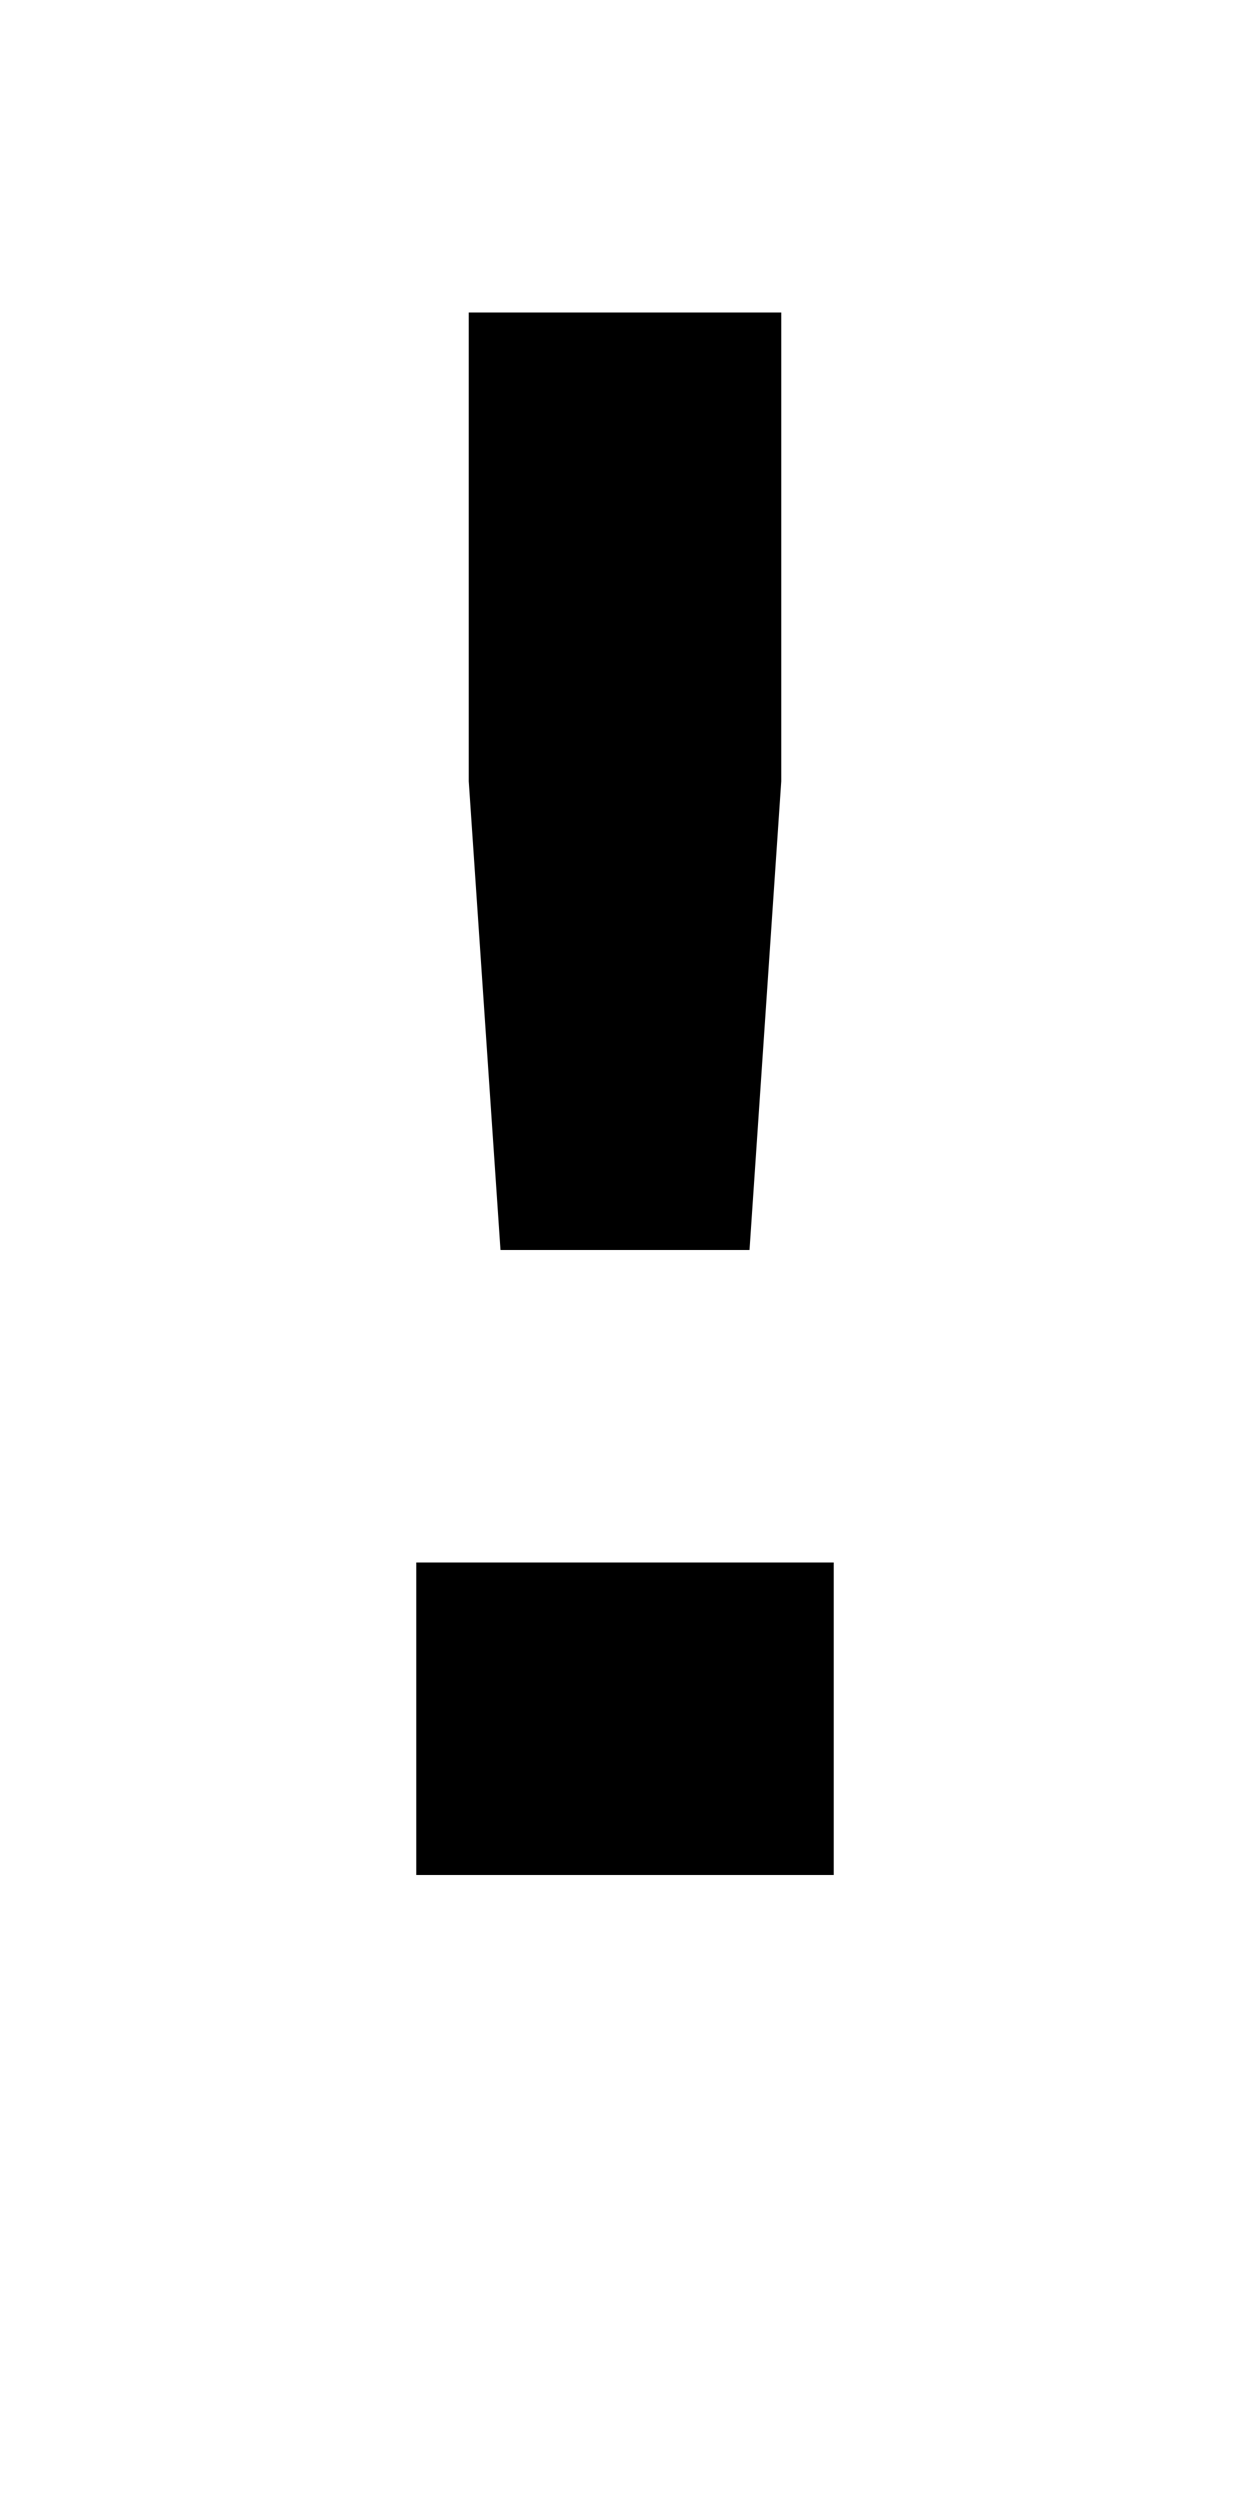 <?xml version="1.0" encoding="UTF-8" standalone="no"?>
<svg
   xmlns:dc="http://purl.org/dc/elements/1.1/"
   xmlns:cc="http://creativecommons.org/ns#"
   xmlns:rdf="http://www.w3.org/1999/02/22-rdf-syntax-ns#"
   xmlns:svg="http://www.w3.org/2000/svg"
   xmlns="http://www.w3.org/2000/svg"
   version="1.1"
   width="1024"
   height="2048"
   id="svg3355">
  <defs
     id="defs3357" />
  <g
     transform="translate(0,995.638)"
     id="layer1">
    <path
       d="m 384,-739.638 v 384 L 410,28.362 H 614 L 640,-355.638 V -739.638 Z M 341,284.362 V 540.362 H 683 V 284.362 Z"
       id="path5156"
       style="display:inline;fill:#000000;fill-opacity:1;stroke:none" />
  </g>
</svg>

